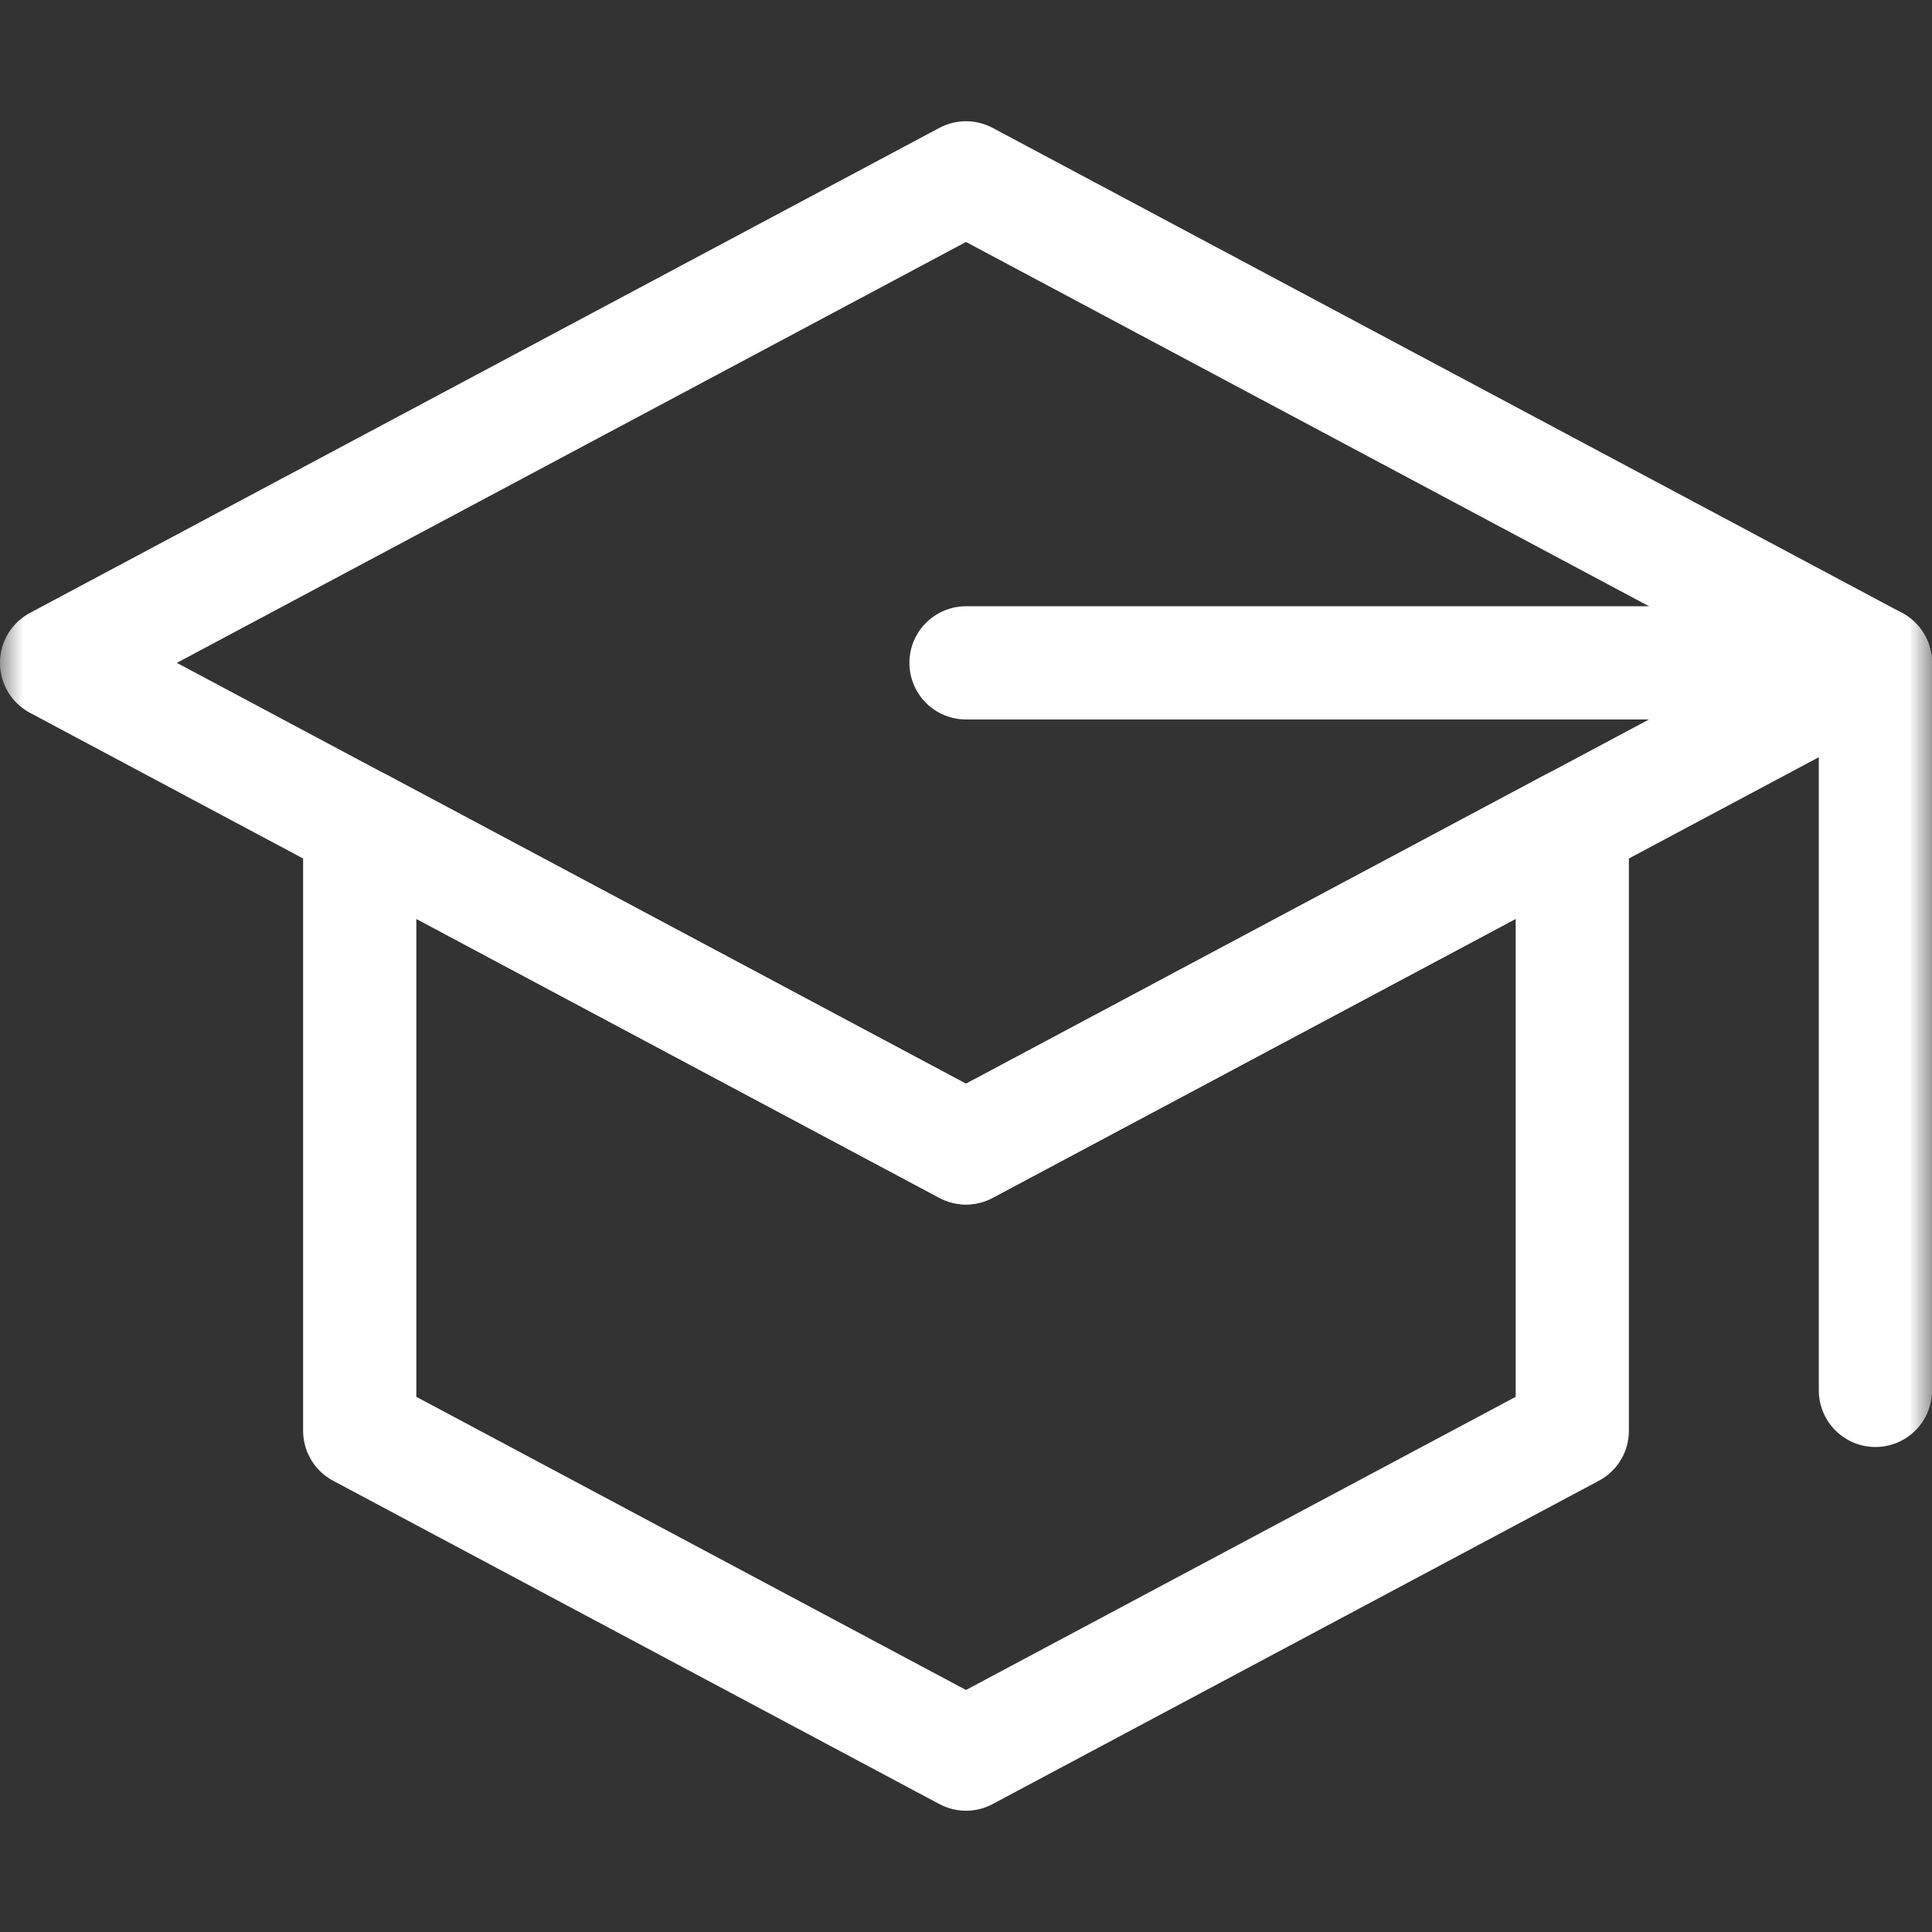 <svg width="42" height="42" viewBox="0 0 42 42" fill="none" xmlns="http://www.w3.org/2000/svg">
<rect x="0" y="0" width="42" height="42" fill="#333333" stroke="none"/>
<mask id="mask0_1_315" style="mask-type:luminance" maskUnits="userSpaceOnUse" x="0" y="0" width="42" height="42">
<path d="M0 0H42V42H0V0Z" fill="white"/>
</mask>
<g mask="url(#mask0_1_315)">
<path d="M21 3.866L40.77 14.41L21 24.954L1.23 14.41L21 3.866Z" stroke="white" stroke-width="2.461" stroke-miterlimit="10" stroke-linecap="round" stroke-linejoin="round"/>
<path d="M21 24.954L34.18 17.924V31.104L21 38.133L7.82 31.104V17.924L21 24.954Z" stroke="white" stroke-width="2.461" stroke-miterlimit="10" stroke-linecap="round" stroke-linejoin="round"/>
<path d="M21 14.41H40.77V30.226" stroke="white" stroke-width="2.461" stroke-miterlimit="10" stroke-linecap="round" stroke-linejoin="round"/>
</g>
</svg>
